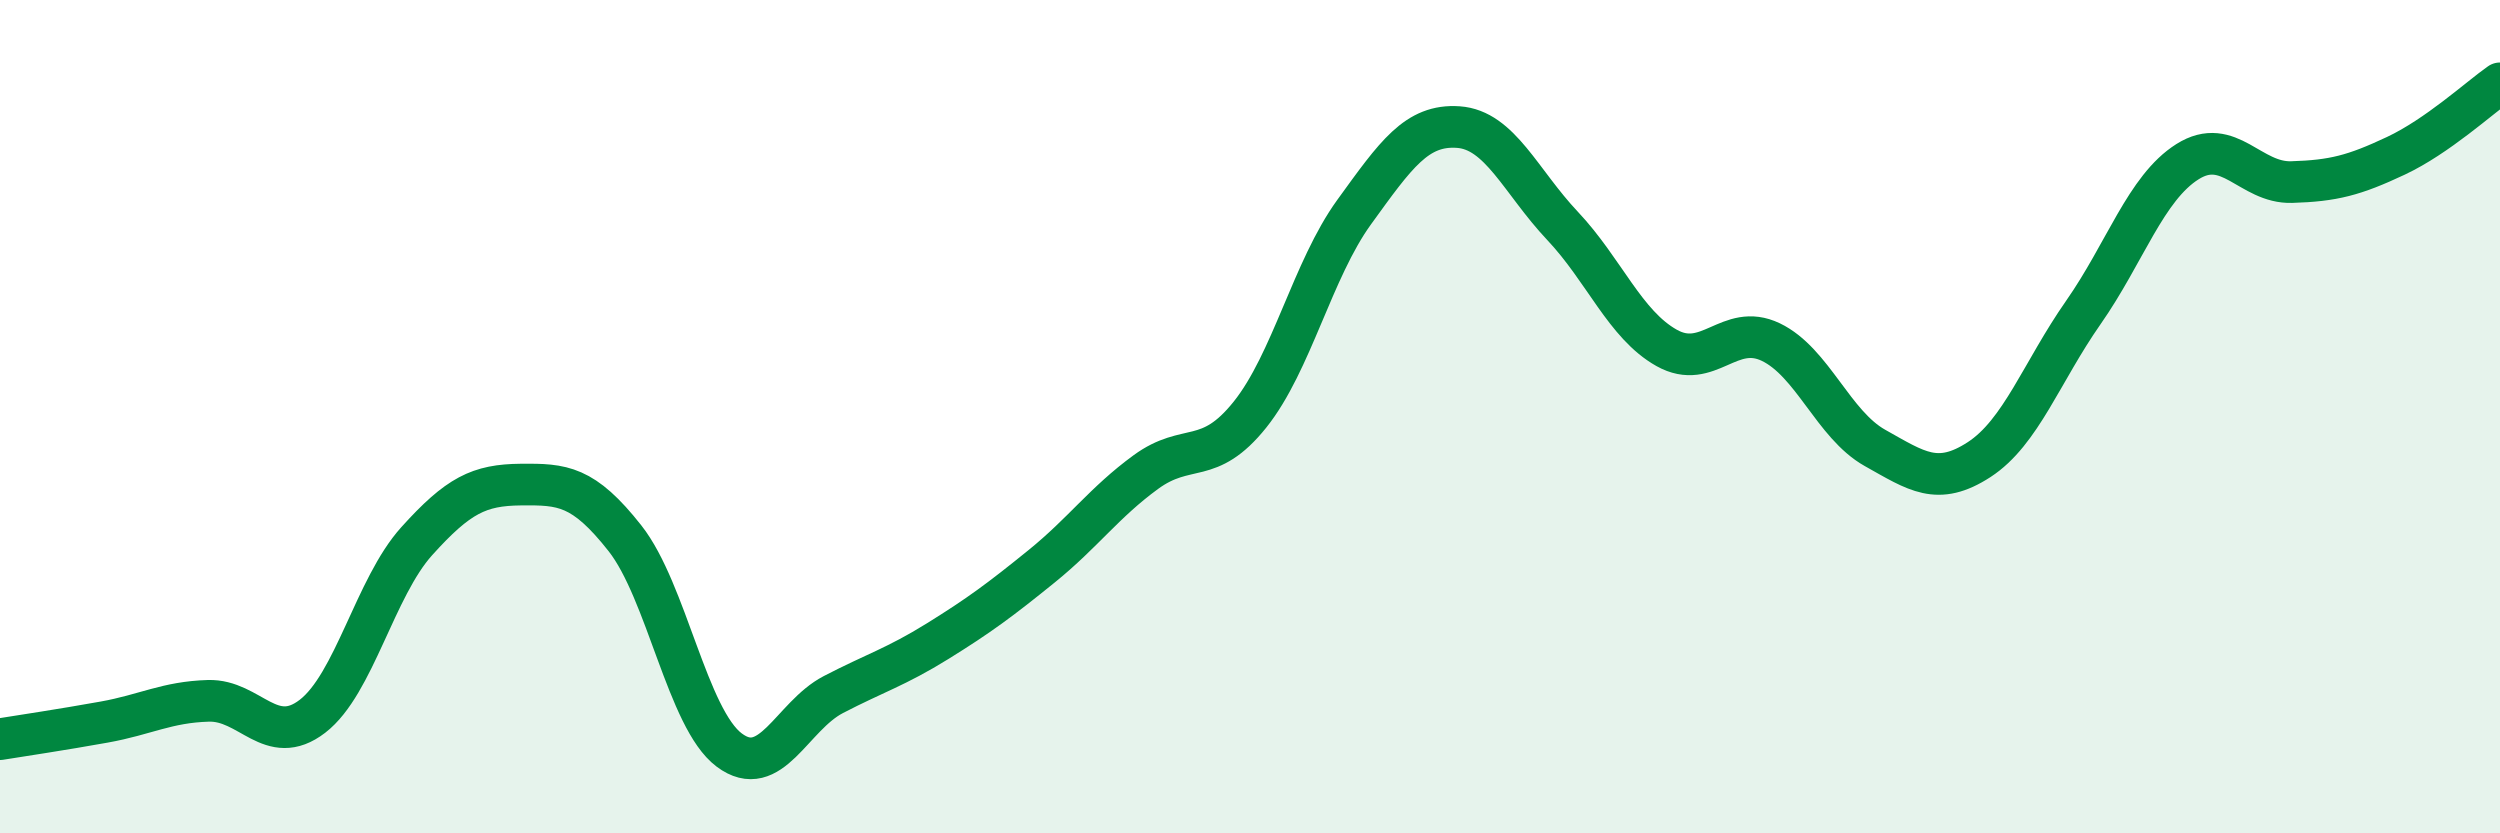
    <svg width="60" height="20" viewBox="0 0 60 20" xmlns="http://www.w3.org/2000/svg">
      <path
        d="M 0,17.74 C 0.5,17.66 1.5,17.51 2.5,17.33 C 3.5,17.15 4,16.85 5,16.82 C 6,16.79 6.5,17.96 7.5,17.19 C 8.5,16.42 9,14.1 10,12.99 C 11,11.88 11.5,11.64 12.5,11.63 C 13.5,11.62 14,11.65 15,12.92 C 16,14.19 16.5,17.25 17.5,18 C 18.5,18.75 19,17.19 20,16.67 C 21,16.15 21.5,16.01 22.5,15.39 C 23.5,14.77 24,14.4 25,13.59 C 26,12.78 26.5,12.06 27.5,11.33 C 28.5,10.6 29,11.2 30,9.95 C 31,8.7 31.5,6.47 32.5,5.09 C 33.5,3.71 34,2.98 35,3.05 C 36,3.12 36.5,4.36 37.5,5.42 C 38.5,6.48 39,7.79 40,8.35 C 41,8.91 41.5,7.73 42.5,8.21 C 43.5,8.69 44,10.19 45,10.75 C 46,11.31 46.5,11.68 47.5,11.03 C 48.5,10.38 49,8.93 50,7.5 C 51,6.07 51.5,4.51 52.5,3.88 C 53.5,3.25 54,4.4 55,4.37 C 56,4.34 56.5,4.21 57.5,3.74 C 58.5,3.27 59.5,2.35 60,2L60 20L0 20Z"
        fill="#008740"
        opacity="0.1"
        stroke-linecap="round"
        stroke-linejoin="round"
      />
      <path
        d="M 0,17.74 C 0.5,17.66 1.5,17.51 2.5,17.33 C 3.5,17.15 4,16.85 5,16.82 C 6,16.79 6.5,17.96 7.5,17.19 C 8.5,16.42 9,14.1 10,12.99 C 11,11.88 11.5,11.64 12.5,11.63 C 13.5,11.62 14,11.65 15,12.92 C 16,14.19 16.5,17.25 17.5,18 C 18.5,18.75 19,17.19 20,16.67 C 21,16.15 21.5,16.01 22.5,15.39 C 23.5,14.77 24,14.4 25,13.59 C 26,12.78 26.5,12.06 27.5,11.33 C 28.5,10.6 29,11.2 30,9.95 C 31,8.7 31.5,6.47 32.5,5.09 C 33.5,3.71 34,2.98 35,3.05 C 36,3.12 36.5,4.36 37.5,5.42 C 38.5,6.48 39,7.79 40,8.35 C 41,8.91 41.5,7.73 42.5,8.21 C 43.5,8.69 44,10.19 45,10.75 C 46,11.31 46.5,11.68 47.5,11.03 C 48.5,10.38 49,8.93 50,7.5 C 51,6.07 51.5,4.51 52.5,3.88 C 53.5,3.25 54,4.4 55,4.37 C 56,4.34 56.5,4.21 57.5,3.74 C 58.5,3.27 59.5,2.35 60,2"
        stroke="#008740"
        stroke-width="1"
        fill="none"
        stroke-linecap="round"
        stroke-linejoin="round"
      />
    </svg>
  